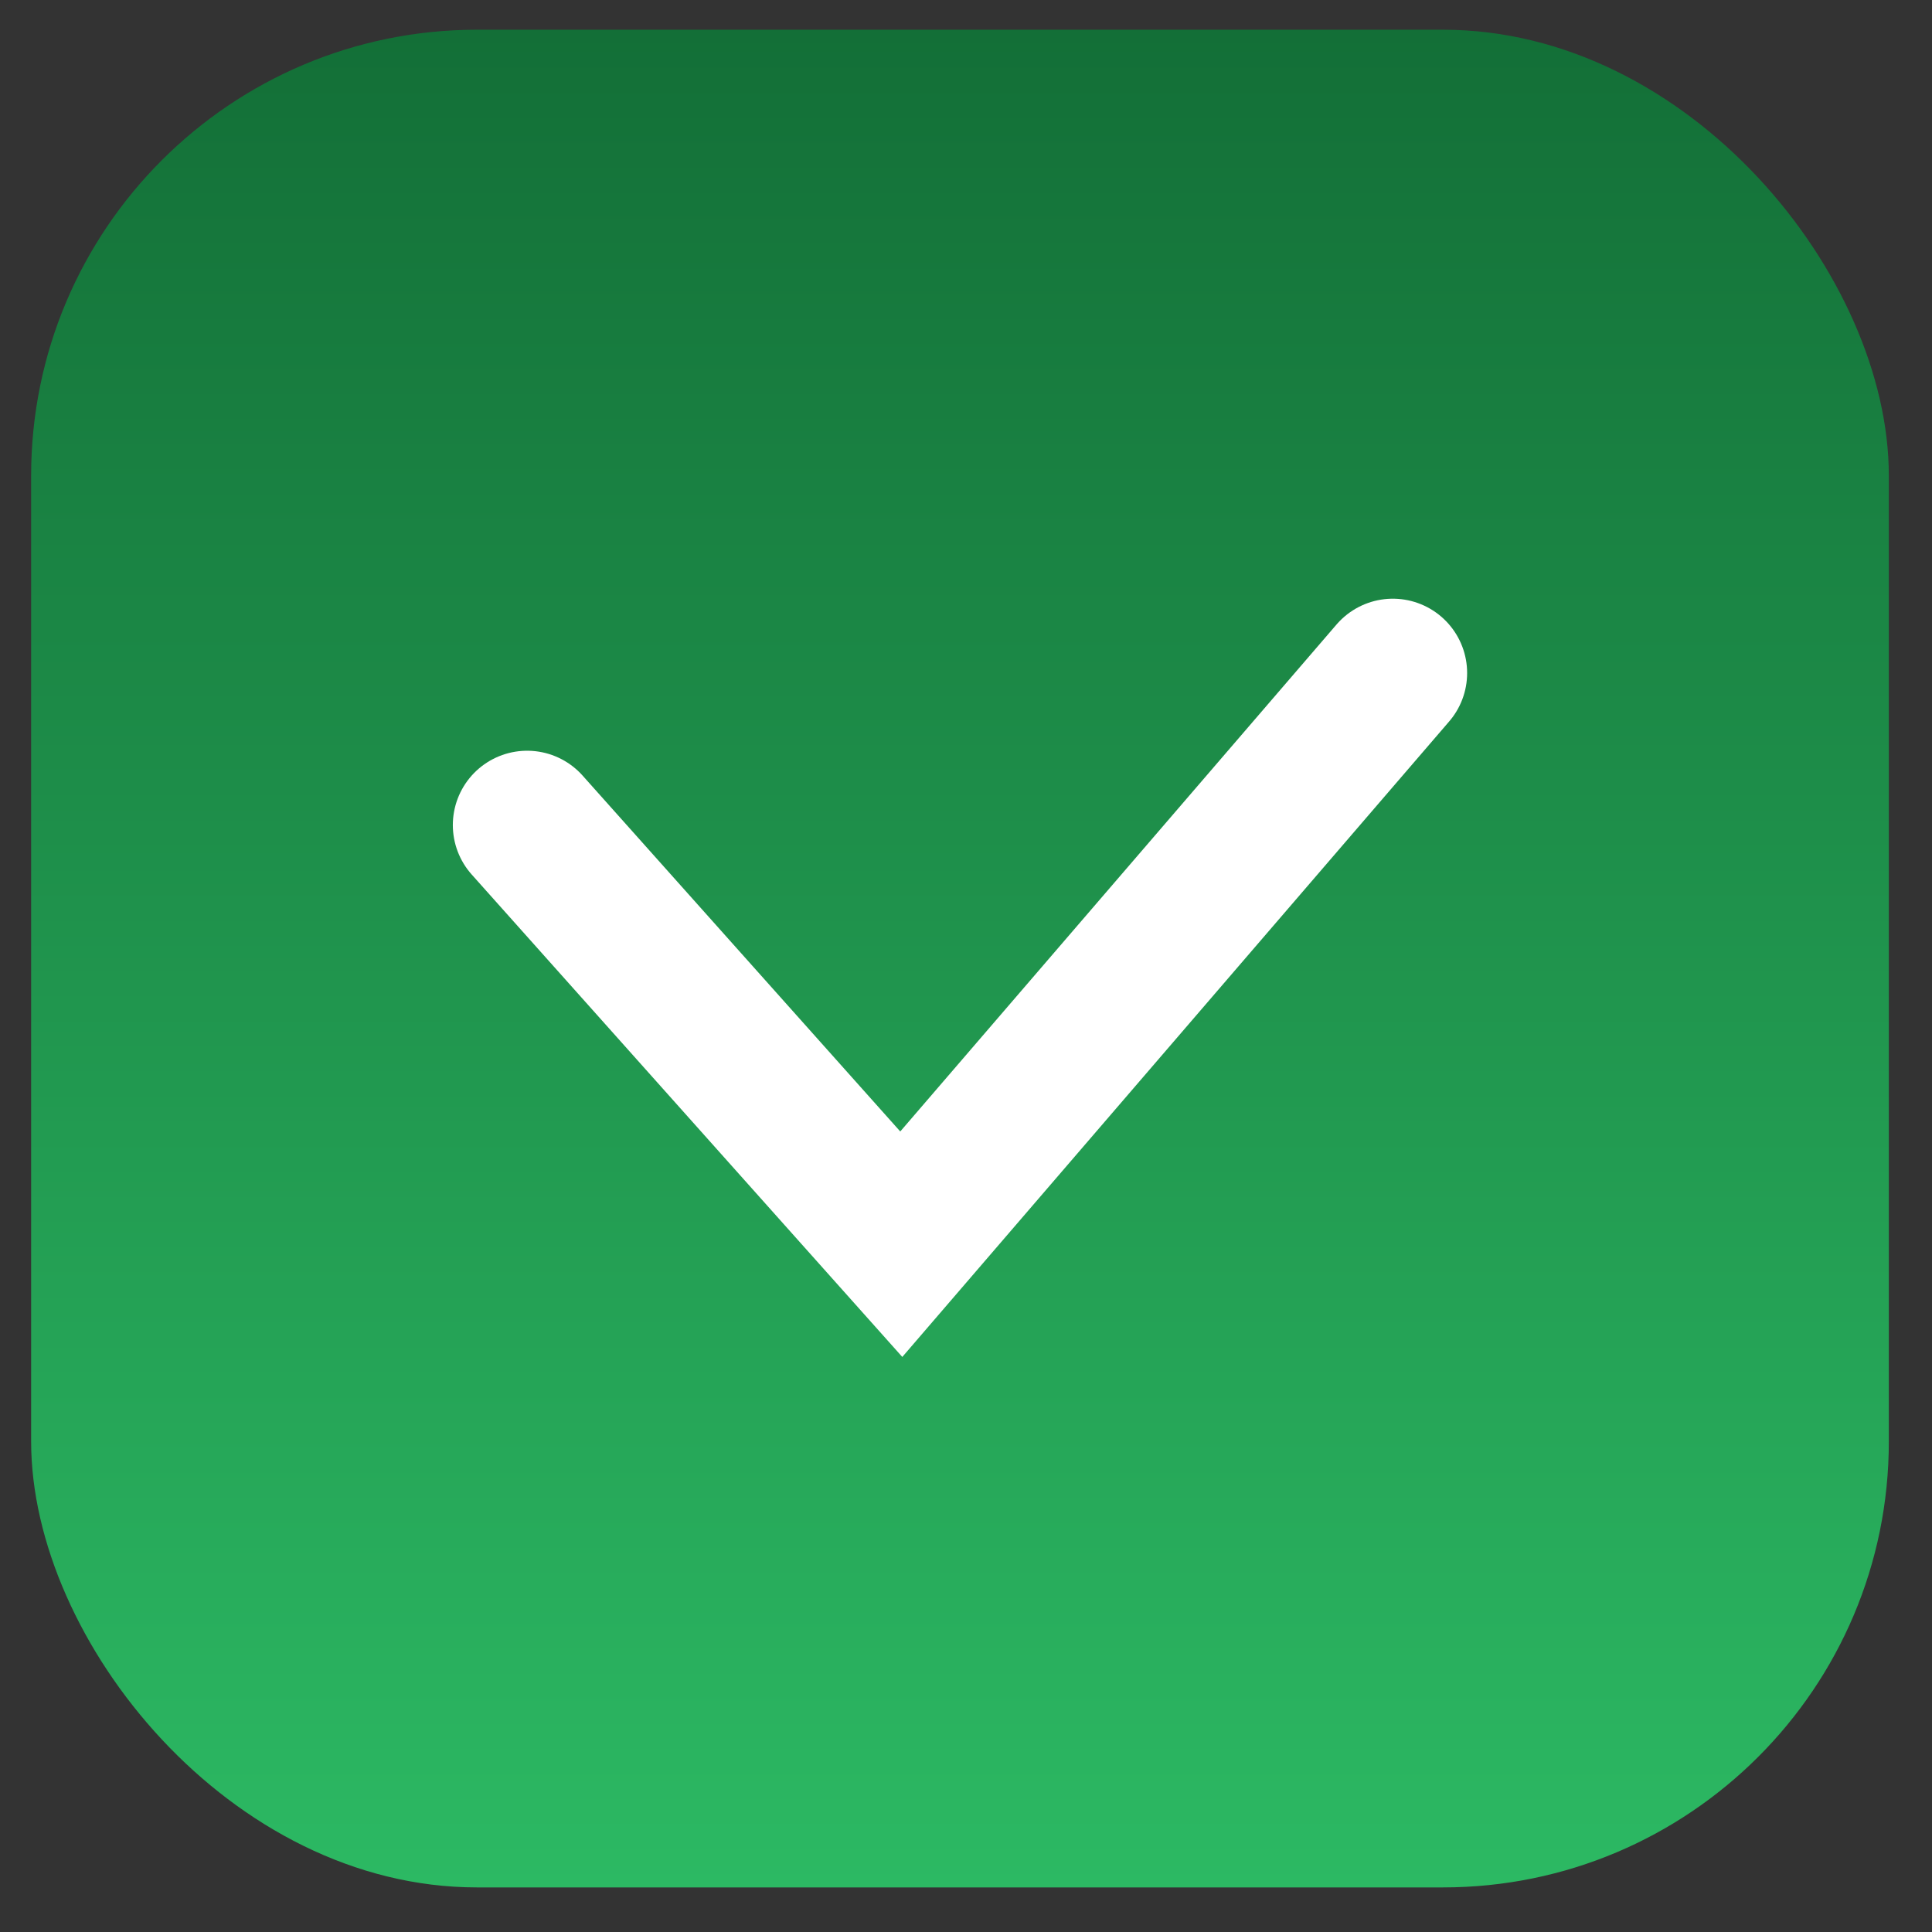 <?xml version="1.0" encoding="UTF-8"?> <svg xmlns="http://www.w3.org/2000/svg" width="26" height="26" viewBox="0 0 26 26" fill="none"><rect x="0" y="0" width="26" height="26" fill="#333333" stroke="none"/><rect x="0.419" y="0.4" width="25" height="25" rx="6" fill="url(#paint0_linear_44_265)"></rect><path d="M7.094 11.103L12.129 16.744L18.744 9.057" stroke="white" stroke-width="2" stroke-linecap="round"></path><defs><linearGradient id="paint0_linear_44_265" x1="12.919" y1="0.4" x2="12.919" y2="25.4" gradientUnits="userSpaceOnUse"><stop stop-color="#136F37"></stop><stop offset="1" stop-color="#2CB963"></stop></linearGradient></defs></svg> 